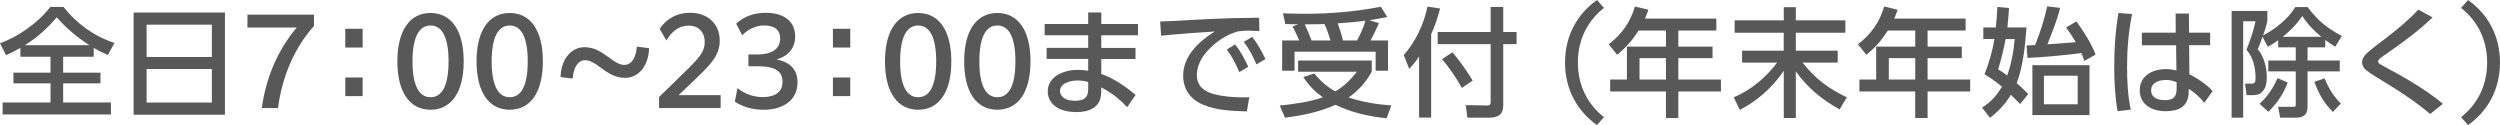 <?xml version="1.0" encoding="UTF-8"?><svg id="_レイヤー_2" xmlns="http://www.w3.org/2000/svg" viewBox="0 0 593.28 29.68"><defs><style>.cls-1{fill:#595858;}</style></defs><g id="text"><path class="cls-1" d="M1.43,13.1l-1.43-2.83c4.28-1.51,9.18-4.96,11.93-8.62h3.14c3.14,3.98,7.28,6.97,12.1,8.54l-1.57,2.86c-1.2-.5-2.21-1.01-3.36-1.68v2.1h-7.25v3.78h8.85v2.52h-8.85v4.54h11.34v2.86H.62v-2.86h11.37v-4.54H3.19v-2.52h8.79v-3.78h-7.14v-2.1c-1.12.64-2.27,1.2-3.42,1.74ZM21.2,10.72c-2.86-1.85-5.49-4.03-7.73-6.61-2.24,2.6-4.65,4.82-7.56,6.61h15.29Z"/><path class="cls-1" d="M53.38,2.97v24.25h-21.67V2.97h21.67ZM50.27,13.52v-7.67h-15.48v7.67h15.48ZM34.79,24.33h15.48v-7.95h-15.48v7.95Z"/><path class="cls-1" d="M74.51,6.16c-4.79,5.35-7.59,12.24-8.54,19.49h-3.84c.9-6.69,3.44-13.33,8.29-19.12h-11.7v-3.05h15.79v2.69Z"/><path class="cls-1" d="M81.94,6.83h4.12v4.45h-4.12v-4.45ZM81.94,18.39h4.12v4.42h-4.12v-4.42Z"/><path class="cls-1" d="M94.3,14.56c0-7.42,3-11.48,7.87-11.48s7.87,4.06,7.87,11.48-3,11.48-7.87,11.48-7.87-4.06-7.87-11.48ZM106.45,14.56c0-5.79-1.57-8.51-4.28-8.51s-4.28,2.72-4.28,8.51,1.57,8.51,4.28,8.51,4.28-2.69,4.28-8.51Z"/><path class="cls-1" d="M113.09,14.56c0-7.42,3-11.48,7.87-11.48s7.87,4.06,7.87,11.48-3,11.48-7.87,11.48-7.87-4.06-7.87-11.48ZM125.24,14.56c0-5.79-1.57-8.51-4.28-8.51s-4.28,2.72-4.28,8.51,1.57,8.51,4.28,8.51,4.28-2.69,4.28-8.51Z"/><path class="cls-1" d="M133.02,18.28c.17-4.54,2.72-7.08,5.71-7.08,2.24,0,3.95,1.06,5.96,2.58,1.34,1.01,2.41,1.62,3.5,1.62,1.76,0,2.77-1.9,2.94-4.34l2.91.37c-.17,4.54-2.72,7.05-5.71,7.05-2.24,0-3.98-1.06-5.99-2.58-1.34-1.01-2.35-1.62-3.5-1.62-1.76,0-2.77,1.93-2.94,4.37l-2.88-.36Z"/><path class="cls-1" d="M156.41,23.02l6.83-6.66c2.63-2.63,4-4.09,4-6.36,0-2.44-1.51-3.92-3.81-3.92s-4,1.35-5.29,3.53l-1.6-2.77c1.71-2.52,4.26-3.81,7.2-3.81,4.23,0,7.06,2.63,7.06,6.61,0,3.3-1.88,5.4-5.38,8.76l-4.37,4.17h9.97v3.08h-14.62v-2.63Z"/><path class="cls-1" d="M175,20.91c1.68,1.35,3.78,2.13,6.02,2.13,2.94,0,4.68-1.2,4.68-3.64,0-2.24-1.4-3.67-5.74-3.67h-2.35v-2.8h2.16c3.3,0,5.38-1.29,5.38-3.78,0-1.96-1.29-3.11-3.78-3.11-1.79,0-3.61.7-5.24,2.32l-1.43-2.74c1.96-1.79,4.31-2.58,7.03-2.58,4.31,0,6.97,2.02,6.97,5.6,0,2.74-1.6,4.68-4.4,5.46,3.11.64,4.96,2.29,4.96,5.43,0,4.09-3.16,6.52-8.09,6.52-2.72,0-5.12-.78-6.78-1.93l.62-3.22Z"/><path class="cls-1" d="M197.66,6.83h4.12v4.45h-4.12v-4.45ZM197.66,18.39h4.12v4.42h-4.12v-4.42Z"/><path class="cls-1" d="M210.02,14.56c0-7.42,3-11.48,7.87-11.48s7.87,4.06,7.87,11.48-3,11.48-7.87,11.48-7.87-4.06-7.87-11.48ZM222.17,14.56c0-5.79-1.57-8.51-4.28-8.51s-4.28,2.72-4.28,8.51,1.57,8.51,4.28,8.51,4.28-2.69,4.28-8.51Z"/><path class="cls-1" d="M228.81,14.56c0-7.42,3-11.48,7.87-11.48s7.87,4.06,7.87,11.48-3,11.48-7.87,11.48-7.87-4.06-7.87-11.48ZM240.97,14.56c0-5.79-1.57-8.51-4.28-8.51s-4.28,2.72-4.28,8.51,1.57,8.51,4.28,8.51,4.28-2.69,4.28-8.51Z"/><path class="cls-1" d="M270.06,5.71v2.66h-8.71v3h8.12v2.63h-8.12v3.55c3.14,1.15,5.6,2.86,8.15,4.96l-2.02,2.94c-1.85-2.02-3.7-3.44-6.13-4.71l-.03,1.32c-.06,3.42-2.86,4.54-5.85,4.54-1.54,0-3.5-.31-4.76-1.18-1.29-.87-2.07-2.13-2.07-3.7,0-3.67,4-5.15,7.08-5.15.87,0,1.65.08,2.52.22v-2.8h-9.86v-2.63h9.86v-3h-10.33v-2.66h10.33v-2.74h3.11v2.74h8.71ZM255.67,19.1c-1.51,0-4.12.56-4.12,2.52,0,.73.5,1.4,1.12,1.76.64.42,1.71.53,2.46.53,1.88,0,3.11-.59,3.11-2.66v-1.79c-.87-.25-1.65-.36-2.58-.36Z"/><path class="cls-1" d="M282.93,4.73c3.19-.17,6.38-.34,9.58-.42,2.1-.05,4.2-.08,6.3-.11l.06,3.19c-.9-.05-1.79-.11-2.69-.11s-1.51.06-2.38.17c-2.3.67-4.09,1.71-5.88,3.28-2.1,1.82-3.89,4.23-3.89,7.11,0,2.57,1.71,3.86,4,4.48,2.32.62,4.73.79,7.14.79.42,0,.84-.03,1.29-.03l-.56,3.36c-3.47-.11-7.22-.22-10.47-1.62-2.94-1.26-4.65-3.64-4.65-6.89,0-4.68,3.81-8.18,7.5-10.45-3.64.22-7.28.48-10.92.81-.59.06-1.2.11-1.82.2l-.22-3.39c2.55-.06,5.07-.22,7.62-.37ZM293.12,10.55c1.29,1.62,2.21,3.39,3.11,5.29l-2.13,1.29c-.9-2.13-1.62-3.53-2.97-5.38l1.99-1.21ZM297.16,8.76c1.34,1.68,2.21,3.33,3.14,5.26l-2.13,1.26c-.95-2.18-1.6-3.42-3-5.35l1.99-1.18Z"/><path class="cls-1" d="M322,17.02h-13.94v-2.66h17.47v2.66c-1.4,2.49-3.11,4.48-5.49,6.1,3.33,1.12,6.66,1.65,10.14,1.9l-1.12,3.05c-4.12-.42-8.4-1.37-12.12-3.19-3.89,1.71-7.81,2.52-12.01,3.05l-1.23-2.88c3.19-.34,7.25-.87,10.22-1.96-1.99-1.43-3.25-2.72-4.62-4.79l2.6-.87c1.4,1.76,3,3.16,4.98,4.26,2.07-1.23,3.67-2.77,5.12-4.68ZM306.73,6.27l1.34-.5c-1.01-.03-2.04-.03-3.05-.06l-.56-2.55c1.71.05,3.42.11,5.1.11,6.13,0,12.12-.5,18.12-1.68l1.54,2.44c-1.43.31-2.86.56-4.28.76l2.3.7c-.67,1.48-1.2,2.66-1.99,4.12h4.14v7.17h-2.94v-4.51h-19.24v4.51h-2.94v-7.17h4.06c-.48-1.01-1.06-2.44-1.6-3.33ZM315.75,9.6c-.42-1.32-.84-2.63-1.43-3.89-1.54.06-3.11.06-4.68.06.59,1.26,1.12,2.55,1.62,3.84h4.48ZM322.05,9.6c.73-1.29,1.6-3.28,1.99-4.68-2.27.31-4.31.45-6.58.62.48,1.29.92,2.72,1.23,4.06h3.36Z"/><path class="cls-1" d="M334.42,16.35l-1.29-3.3c2.77-3.08,4.82-7.42,5.63-11.48l3,.45c-.56,2.16-1.23,4.09-2.13,6.1v19.79h-2.86v-14.5c-.81,1.18-1.37,1.9-2.35,2.94ZM356.74,1.65v5.94h3.16v2.88h-3.16v14.48c0,2.24-1.2,2.97-3.33,2.97h-5.18l-.39-2.97,5.18.08c.56,0,.73-.31.73-.81v-13.75h-12.57v-2.88h12.57V1.65h3ZM349.49,19.12l-2.58,1.74c-1.34-2.41-2.91-4.73-4.7-6.83l2.46-1.62c1.79,2.1,3.39,4.34,4.82,6.72Z"/><path class="cls-1" d="M371.4,14.84c0-6.44,2.97-11.59,7.59-14.84l1.65,1.88c-3.78,2.97-6.19,7.39-6.19,12.96s2.41,10,6.19,12.96l-1.65,1.88c-4.62-3.25-7.59-8.4-7.59-14.84Z"/><path class="cls-1" d="M407.31,4.42v2.83h-9.02v3.81h8.12v2.74h-8.12v5.07h10.11v2.83h-10.11v6.3h-2.94v-6.3h-13.24v-2.83h3.98v-7.81h9.27v-3.81h-6.5c-1.51,2.35-2.91,3.97-5.1,5.74l-1.99-2.49c3.05-2.32,5.15-5.24,6.22-8.96l3.19.78c-.25.73-.5,1.4-.81,2.1h16.94ZM389.08,13.8v5.07h6.27v-5.07h-6.27Z"/><path class="cls-1" d="M423.31,4.81V1.71h2.86v3.11h11.76v2.94h-11.76v4.26h9.94v2.83h-8.34c3.19,4,5.94,5.99,10.5,8.26l-1.71,2.86c-4.17-2.32-7.59-5.1-10.39-9.02v11.06h-2.86v-11.2c-2.69,3.92-6.19,7.08-10.44,9.27l-1.43-3c4.14-1.71,7.62-4.68,10.3-8.23h-8.32v-2.83h9.88v-4.26h-11.65v-2.94h11.65Z"/><path class="cls-1" d="M466.46,4.42v2.83h-9.02v3.81h8.12v2.74h-8.12v5.07h10.11v2.83h-10.11v6.3h-2.94v-6.3h-13.24v-2.83h3.98v-7.81h9.27v-3.81h-6.5c-1.51,2.35-2.91,3.97-5.1,5.74l-1.99-2.49c3.05-2.32,5.15-5.24,6.22-8.96l3.19.78c-.25.73-.5,1.4-.81,2.1h16.94ZM448.24,13.8v5.07h6.27v-5.07h-6.27Z"/><path class="cls-1" d="M480.91,6.52c-.28,4.03-.84,9.46-2.32,13.21.95.81,1.85,1.68,2.74,2.58l-1.93,2.38c-.73-.76-1.46-1.51-2.18-2.21-1.34,2.21-2.94,3.89-4.96,5.49l-1.9-2.44c2.16-1.37,3.42-2.77,4.73-4.96-1.43-1.15-2.55-2.02-4.14-2.94,1.09-2.8,1.88-5.43,2.35-8.37h-2.63v-2.74h2.97c.17-1.62.28-3.25.36-4.87l2.77.25c-.08,1.54-.25,3.08-.39,4.62h4.54ZM474.19,16.46c.76.45,1.46.92,2.13,1.46,1.01-2.8,1.54-5.71,1.79-8.65h-2.16c-.48,2.58-1.01,4.68-1.76,7.2ZM492.61,10.02c-.73-1.26-1.46-2.35-2.3-3.5l2.44-1.43c1.68,2.29,3.58,5.21,4.56,7.87l-2.69,1.51c-.2-.67-.42-1.26-.7-1.88-3.05.45-9.63,1.04-12.77,1.15l-.22-2.94c.67-.03,1.34-.08,2.02-.11,1.23-2.97,2.18-6.05,2.88-9.18l3.05.36c-.64,2.8-1.96,5.94-3,8.65,2.24-.14,4.48-.34,6.72-.5ZM495.86,27.3h-13.55v-11.82h13.55v11.82ZM485.05,17.97v6.78h8.01v-6.78h-8.01Z"/><path class="cls-1" d="M505.96,3.33c-.84,4.31-1.18,8.12-1.18,12.52,0,3.36.17,6.89.87,10.16l-3.11.39c-.64-3.47-.81-7.03-.81-10.58,0-4.26.28-8.51,1.01-12.74l3.22.25ZM524.49,7.73v3h-4.98l.06,6.92c1.9.9,4.09,2.41,5.52,3.95l-1.99,2.8c-1.06-1.37-2.24-2.38-3.67-3.33l-.03.81c-.06,3.44-2.38,4.51-5.49,4.51s-6.13-1.48-6.13-4.98,3.16-5.01,6.19-5.01c.9,0,1.65.11,2.52.34l-.08-5.99h-8.12v-3h8.04l-.03-4.54h3.16l.03,4.54h5.01ZM513.99,18.98c-1.57,0-3.5.59-3.5,2.44s1.74,2.35,3.25,2.35c1.96,0,2.8-.73,2.8-2.69v-1.57c-.9-.37-1.6-.53-2.55-.53Z"/><path class="cls-1" d="M535.81,11.68c1.46,1.76,2.13,4.34,2.13,6.61,0,1.32-.22,2.83-1.32,3.72-.59.5-1.26.56-2.02.56h-1.46l-.36-2.71h1.43c.84,0,1.06-.28,1.06-1.26,0-2.46-.5-4.93-2.16-6.78.92-2.29,1.62-4.37,2.16-6.78h-2.94v22.88h-2.74V2.6h8.48v2.44c-.28,1.18-.62,2.24-1.01,3.36,2.86-1.48,5.96-3.92,7.64-6.72h2.91c2.55,3.3,4.48,4.87,8.12,6.86l-1.54,2.55c-.81-.5-1.62-1.04-2.38-1.6v1.74h-4.2v3.14h7.64v2.58h-7.64v8.4c0,1.9-.98,2.57-2.8,2.57h-3.7l-.48-2.57h3.42c.73,0,.76-.11.76-.64v-7.76h-6.52v-2.58h6.52v-3.14h-4.17v-1.68c-.84.62-1.54,1.04-2.46,1.54l-1.26-2.35c-.34,1.01-.7,1.99-1.12,2.94ZM538.3,26.52l-2.07-1.88c1.93-1.79,3.19-3.7,4.26-6.1l2.41,1.06c-1.09,2.8-2.44,4.81-4.59,6.92ZM546.36,3.78c-1.18,1.85-2.94,3.61-4.65,4.96h9.16c-1.76-1.46-3.28-3.02-4.51-4.96ZM549.22,19.43l2.41-.84c1.01,2.35,2.04,4.17,3.89,5.96l-1.9,2.02c-2.21-2.24-3.28-4.2-4.4-7.14Z"/><path class="cls-1" d="M565.94,13.02c-.95.67-1.6,1.12-1.6,1.6,0,.31.36.53.59.67,1.34.78,2.72,1.51,4.09,2.24,3.05,1.68,8.15,4.84,10.7,7.11l-3.02,2.41c-3.3-2.8-6.89-5.18-10.58-7.42-1.04-.64-3.84-2.3-4.59-2.97-.56-.5-.98-1.06-.98-1.88,0-.7.36-1.34.84-1.85.81-.9,3.75-3.08,4.87-3.92,2.69-2.07,5.32-4.26,7.64-6.72l3.39,1.85c-3.5,3.33-7.36,6.13-11.34,8.88Z"/><path class="cls-1" d="M593.28,14.84c0,6.44-2.97,11.59-7.59,14.84l-1.65-1.88c3.78-2.97,6.19-7.39,6.19-12.96s-2.41-10-6.19-12.96l1.65-1.88c4.62,3.25,7.59,8.4,7.59,14.84Z"/></g></svg>